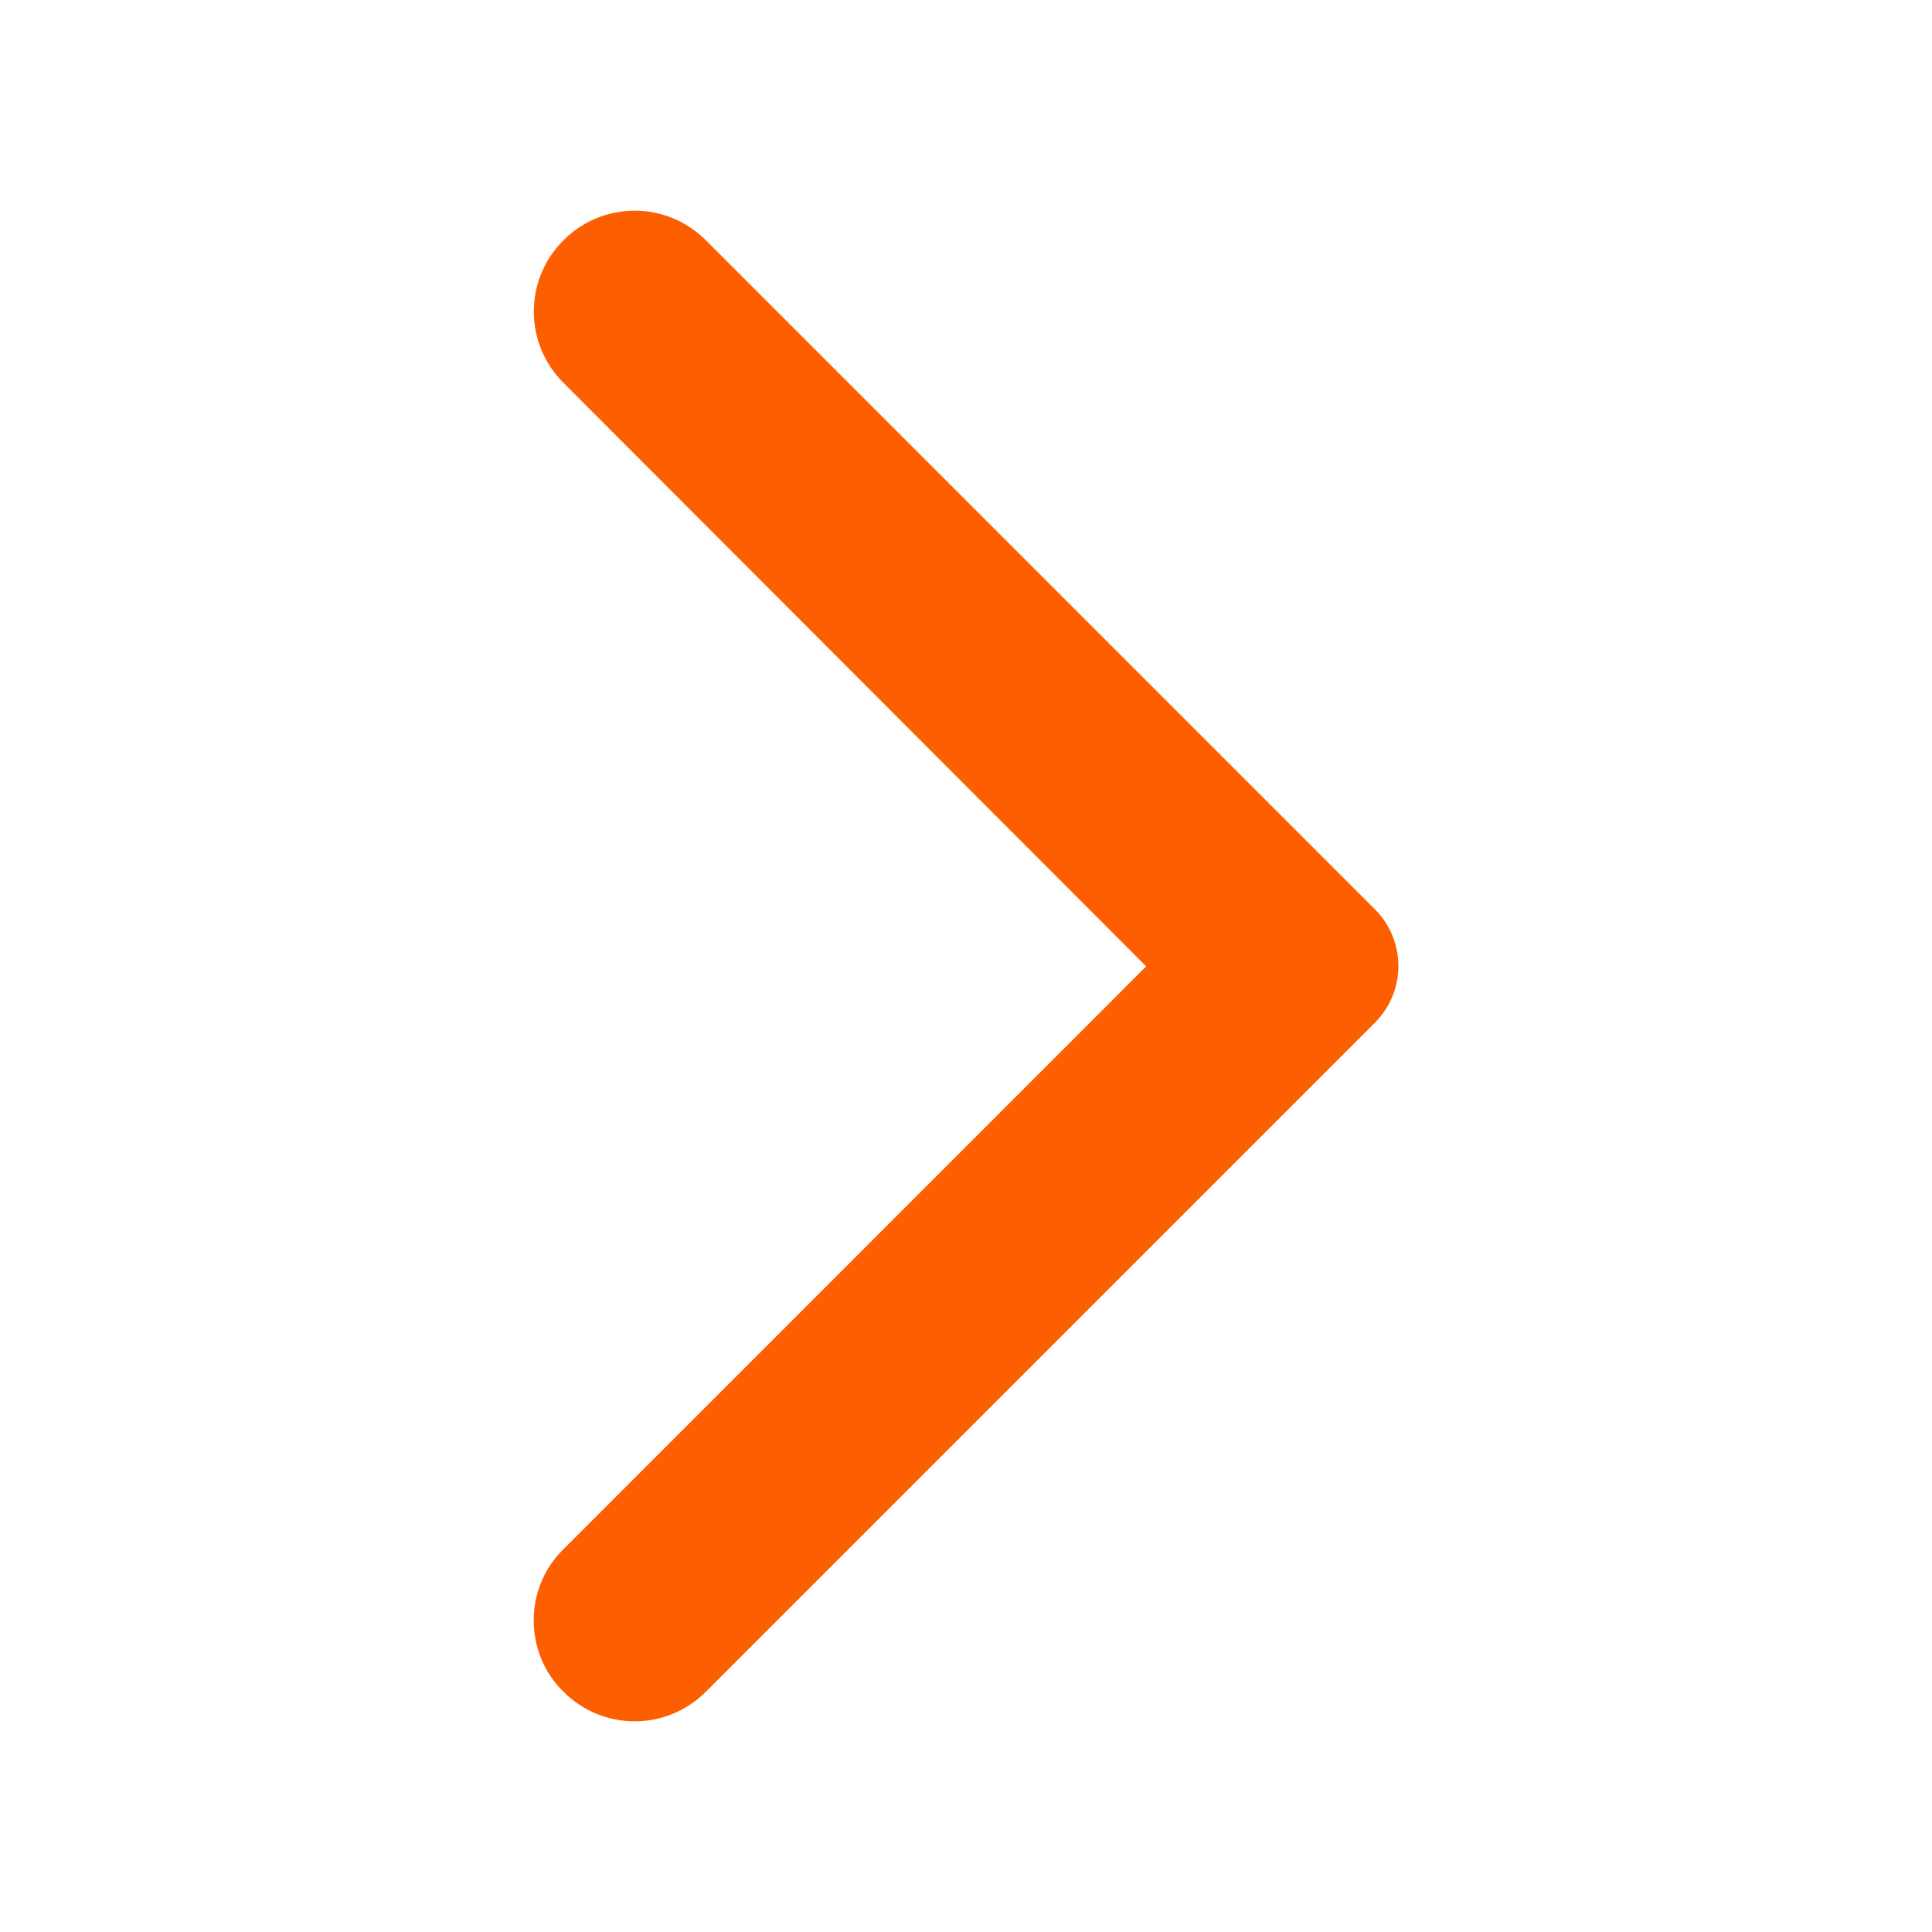 <svg width="16" height="16" viewBox="0 0 16 16" fill="none" xmlns="http://www.w3.org/2000/svg">
<path d="M4.666 14.01C4.992 14.337 5.519 14.337 5.846 14.01L11.386 8.47C11.646 8.21 11.646 7.79 11.386 7.53L5.846 1.99C5.519 1.663 4.992 1.663 4.666 1.99C4.339 2.317 4.339 2.843 4.666 3.17L9.492 8.003L4.659 12.837C4.339 13.157 4.339 13.69 4.666 14.01Z" fill="#FD5F00"/>
</svg>
